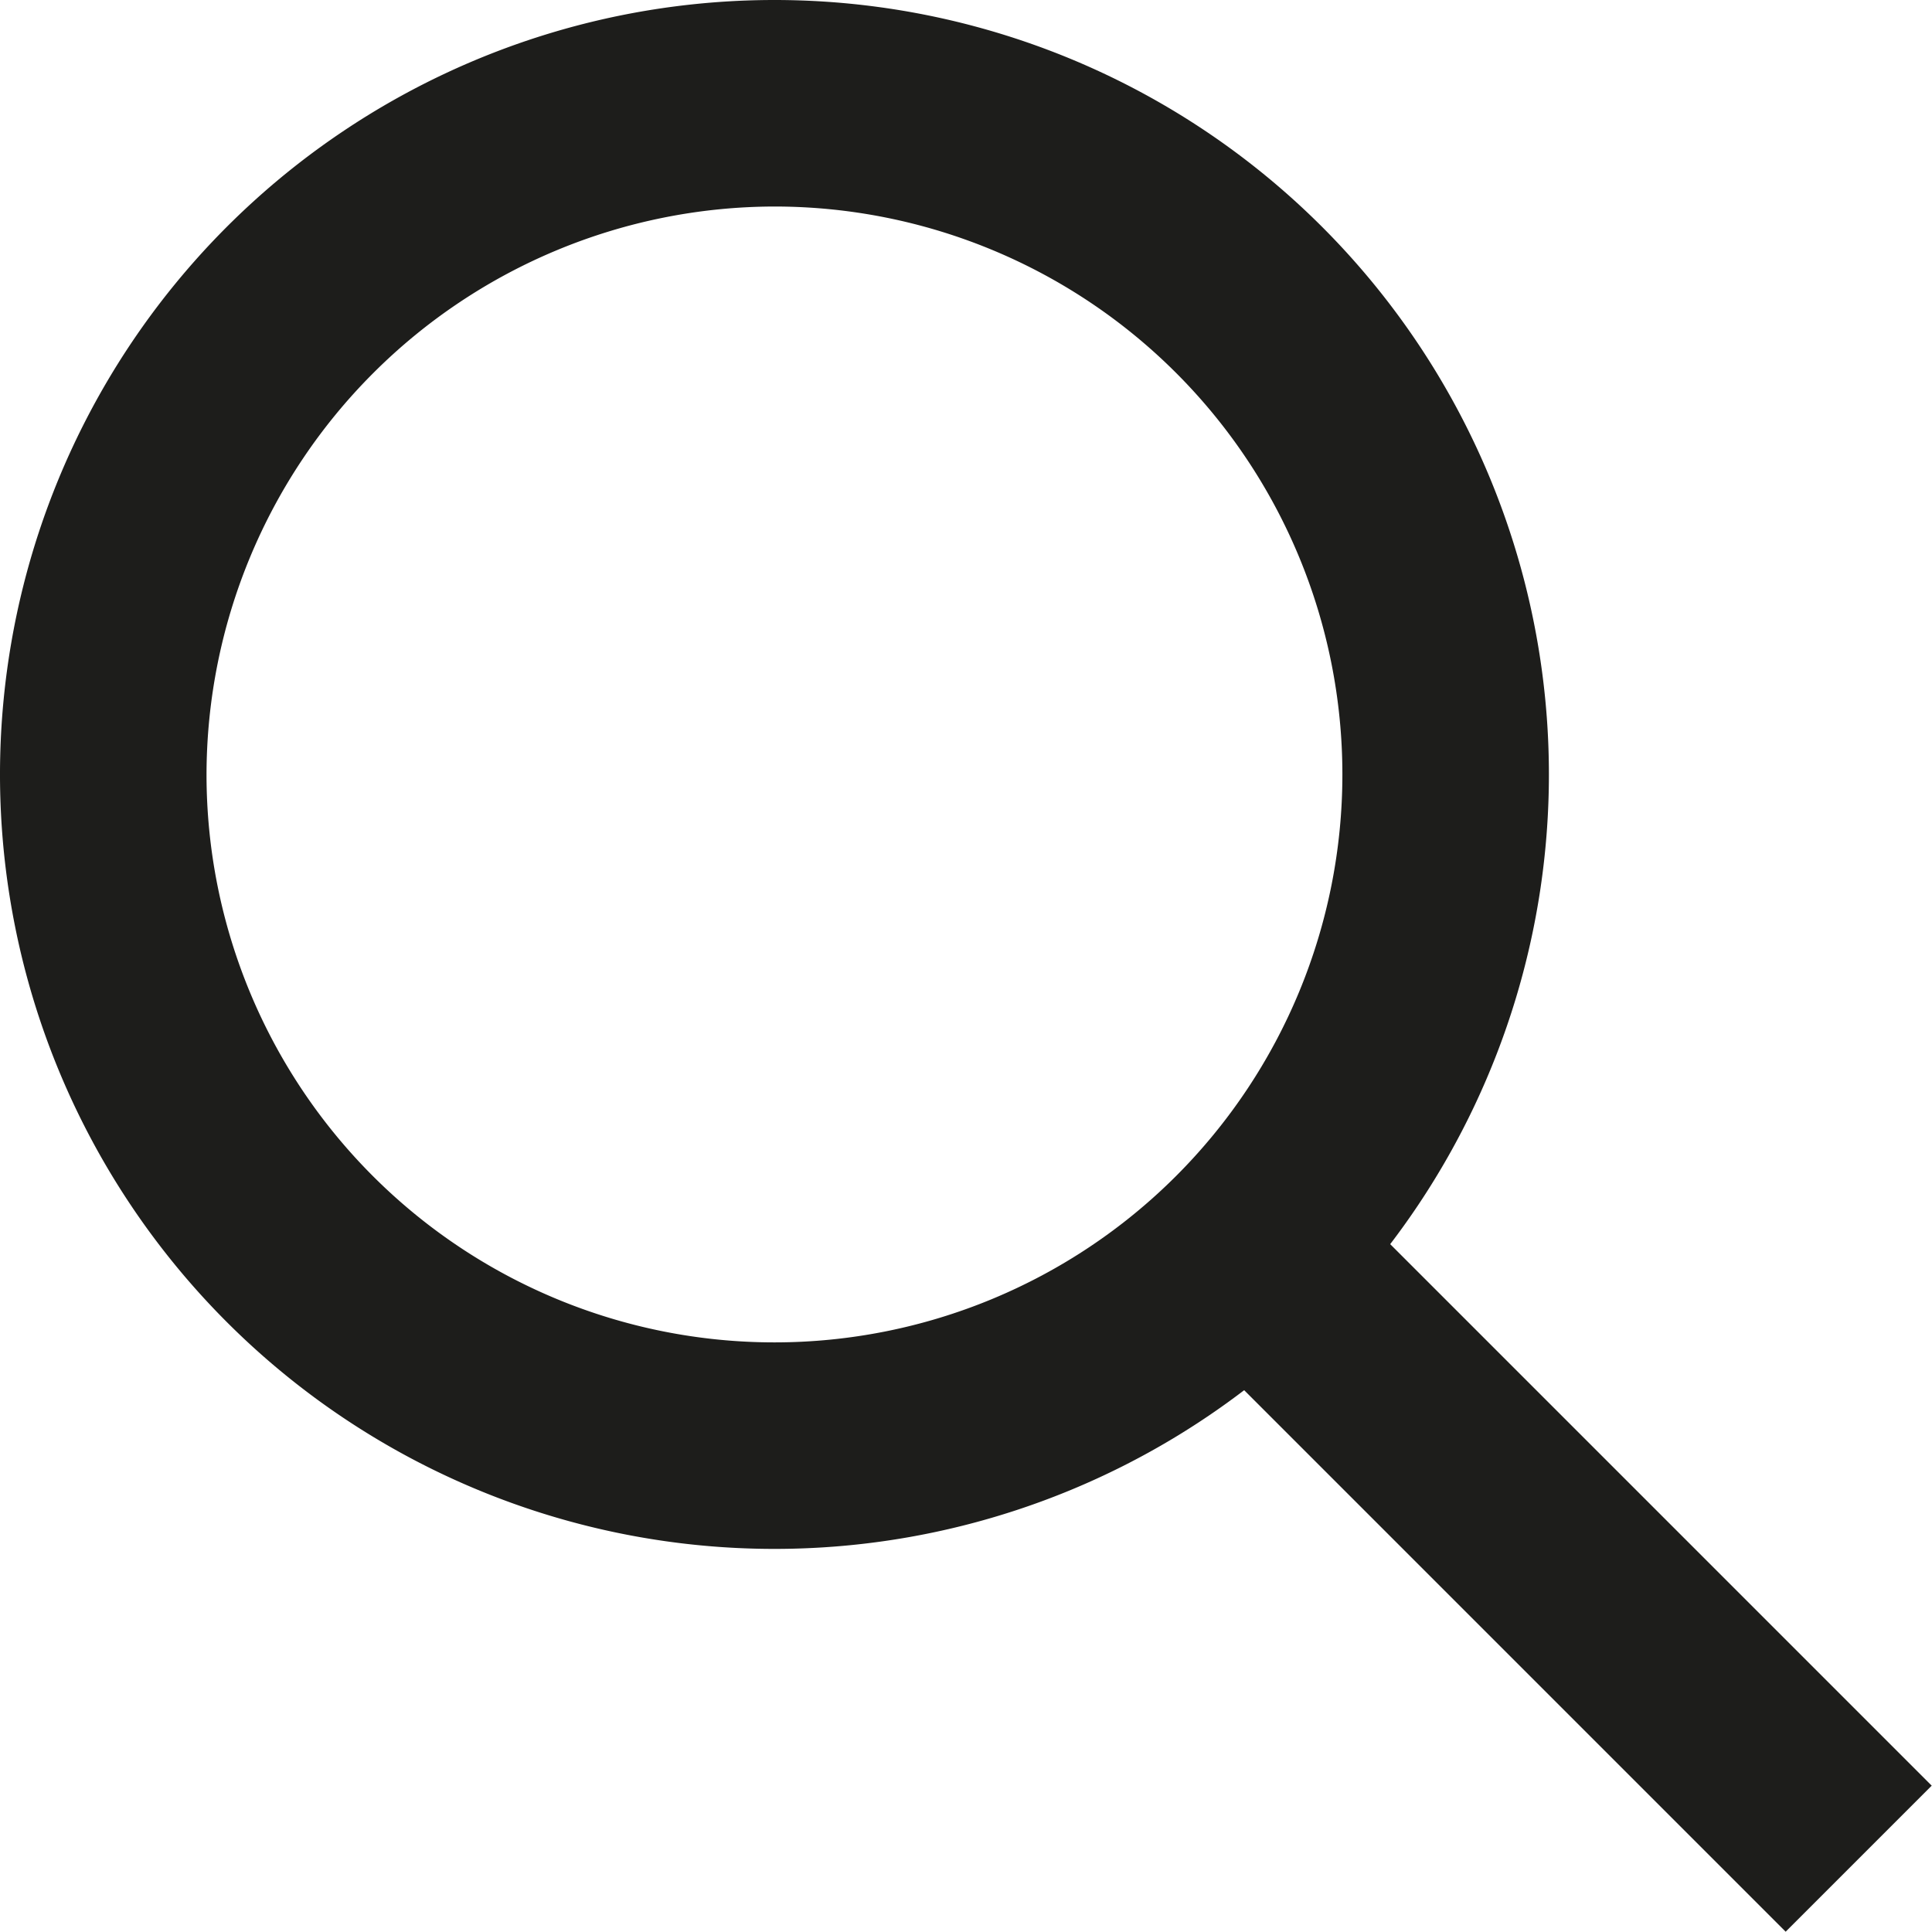 <svg id="Calque_1" data-name="Calque 1" xmlns="http://www.w3.org/2000/svg" viewBox="0 0 18.71 18.71"><defs><style>.cls-1{fill:#1d1d1b;}.cls-2{fill:none;stroke:#1d1d1b;stroke-miterlimit:10;stroke-width:2px;}</style></defs><title>icon-search</title><path class="cls-1" d="M7.5,2A5.5,5.5,0,1,1,2,7.5,5.51,5.51,0,0,1,7.5,2m0-2A7.5,7.5,0,1,0,15,7.5,7.5,7.5,0,0,0,7.5,0Z"/><line class="cls-2" x1="12.5" y1="12.5" x2="18" y2="18"/></svg>